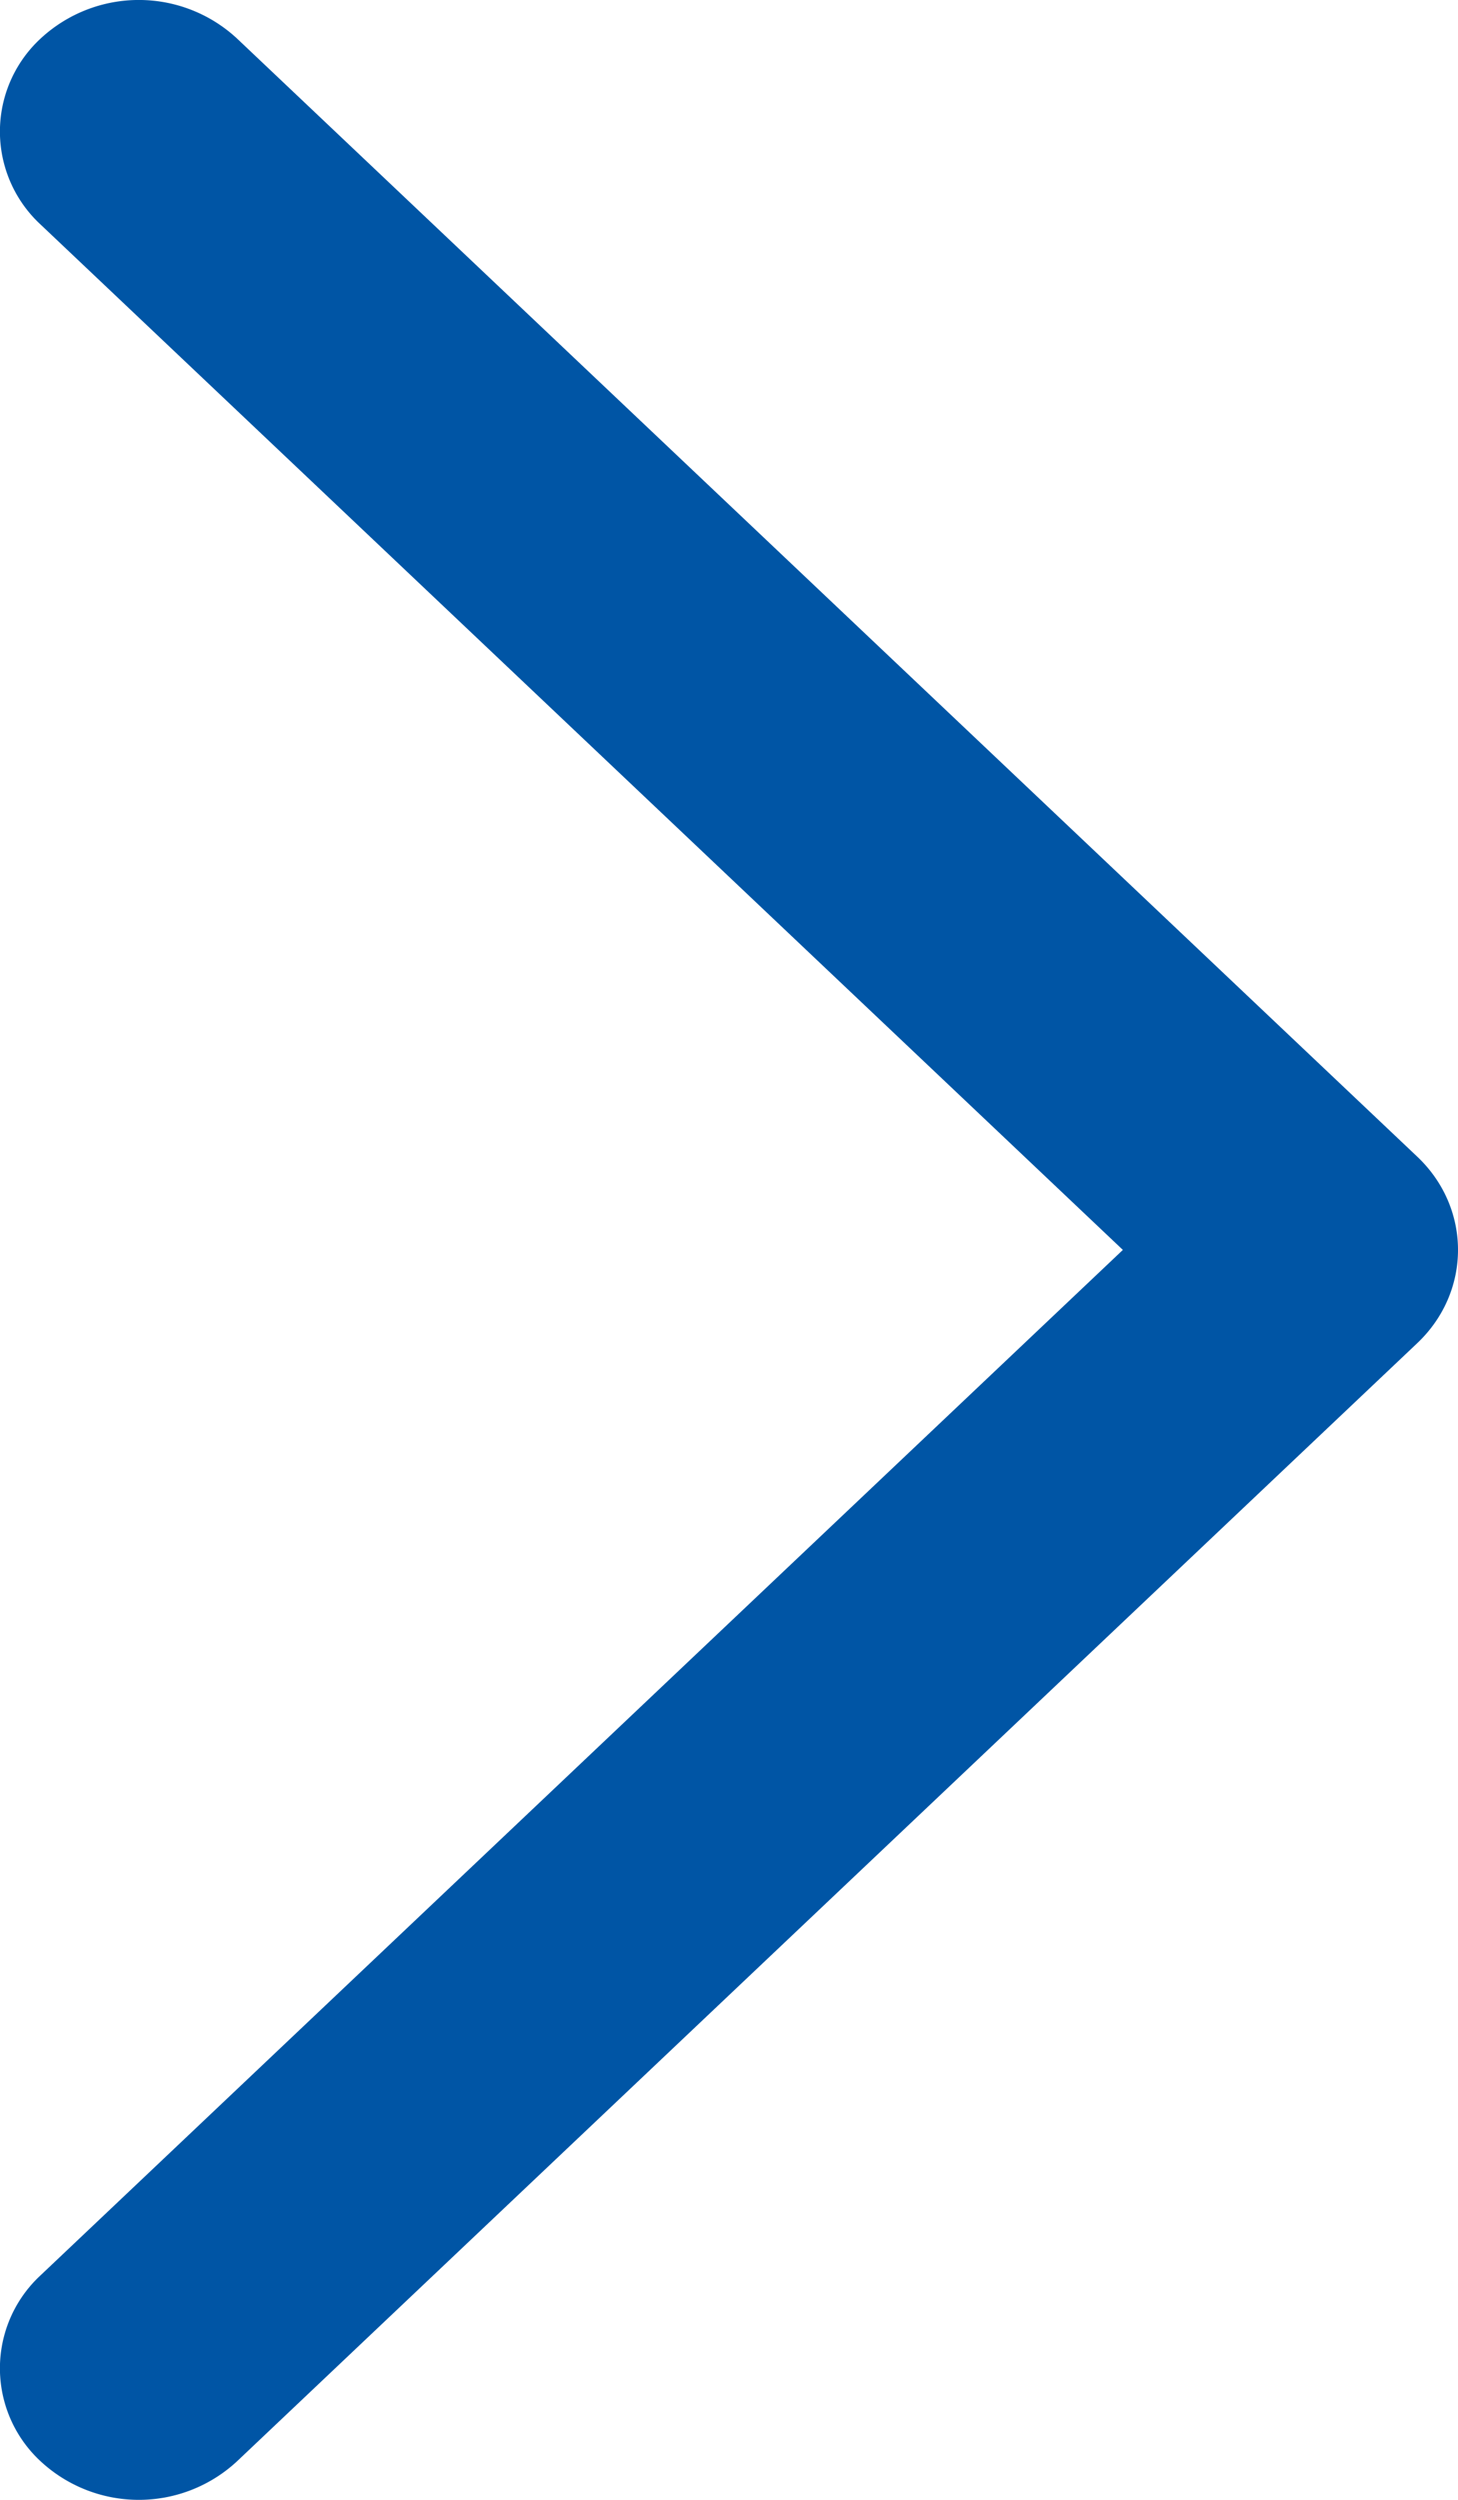 <svg xmlns="http://www.w3.org/2000/svg" width="7" height="12" viewBox="0 0 7 12">
    <path fill="#0055A5" fill-rule="nonzero" d="M.195 1.078a.608.608 0 0 1 0-.893.693.693 0 0 1 .943 0l5.667 5.368c.26.247.26.647 0 .894l-5.667 5.368a.693.693 0 0 1-.943 0 .608.608 0 0 1 0-.893L5.391 6 .195 1.078z"/>
</svg>
